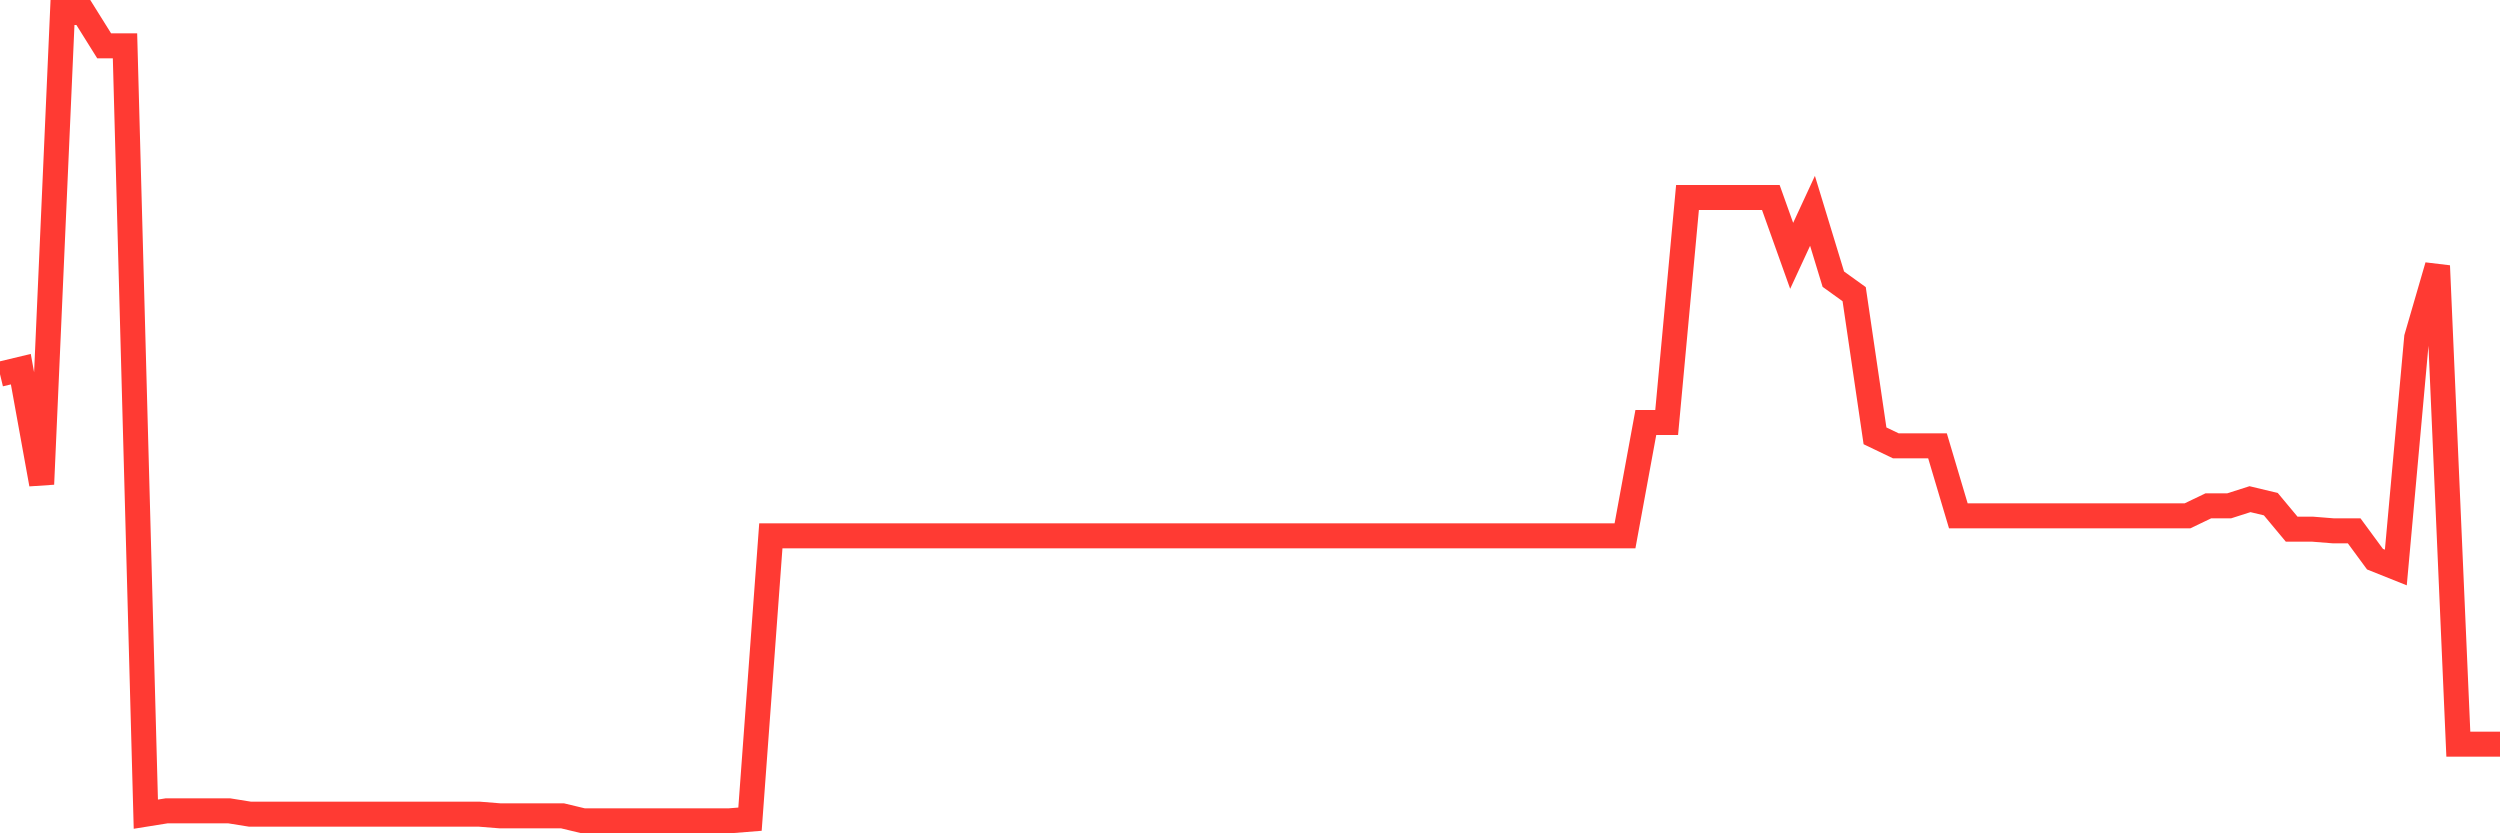 <svg
  xmlns="http://www.w3.org/2000/svg"
  xmlns:xlink="http://www.w3.org/1999/xlink"
  width="120"
  height="40"
  viewBox="0 0 120 40"
  preserveAspectRatio="none"
>
  <polyline
    points="0,17.96 1,17.72 2,23.24 3,0.6 4,0.6 5,2.2 6,2.2 7,39.08 8,38.92 9,38.92 10,38.92 11,38.92 12,39.08 13,39.08 14,39.08 15,39.08 16,39.08 17,39.08 18,39.08 19,39.08 20,39.08 21,39.08 22,39.08 23,39.08 24,39.16 25,39.16 26,39.16 27,39.16 28,39.4 29,39.4 30,39.4 31,39.4 32,39.4 33,39.4 34,39.4 35,39.4 36,39.32 37,25.72 38,25.72 39,25.72 40,25.72 41,25.72 42,25.72 43,25.72 44,25.72 45,25.72 46,25.72 47,25.72 48,25.72 49,25.72 50,25.72 51,25.72 52,25.72 53,25.72 54,25.72 55,25.72 56,25.72 57,25.72 58,25.72 59,25.72 60,25.72 61,25.72 62,25.72 63,25.72 64,25.72 65,25.72 66,25.72 67,25.72 68,25.72 69,25.72 70,25.72 71,25.72 72,25.72 73,25.72 74,25.72 75,25.72 76,25.72 77,25.72 78,25.72 79,20.28 80,20.28 81,9.48 82,9.48 83,9.48 84,9.48 85,9.48 86,12.28 87,10.12 88,13.4 89,14.12 90,20.92 91,21.4 92,21.4 93,21.4 94,24.76 95,24.76 96,24.76 97,24.76 98,24.76 99,24.76 100,24.76 101,24.76 102,24.76 103,24.76 104,24.76 105,24.76 106,24.28 107,24.28 108,23.96 109,24.2 110,25.4 111,25.4 112,25.48 113,25.48 114,26.84 115,27.24 116,16.2 117,12.76 118,35.72 119,35.72 120,35.72"
    fill="none"
    stroke="#ff3a33"
    stroke-width="1.2"
  >
  </polyline>
</svg>